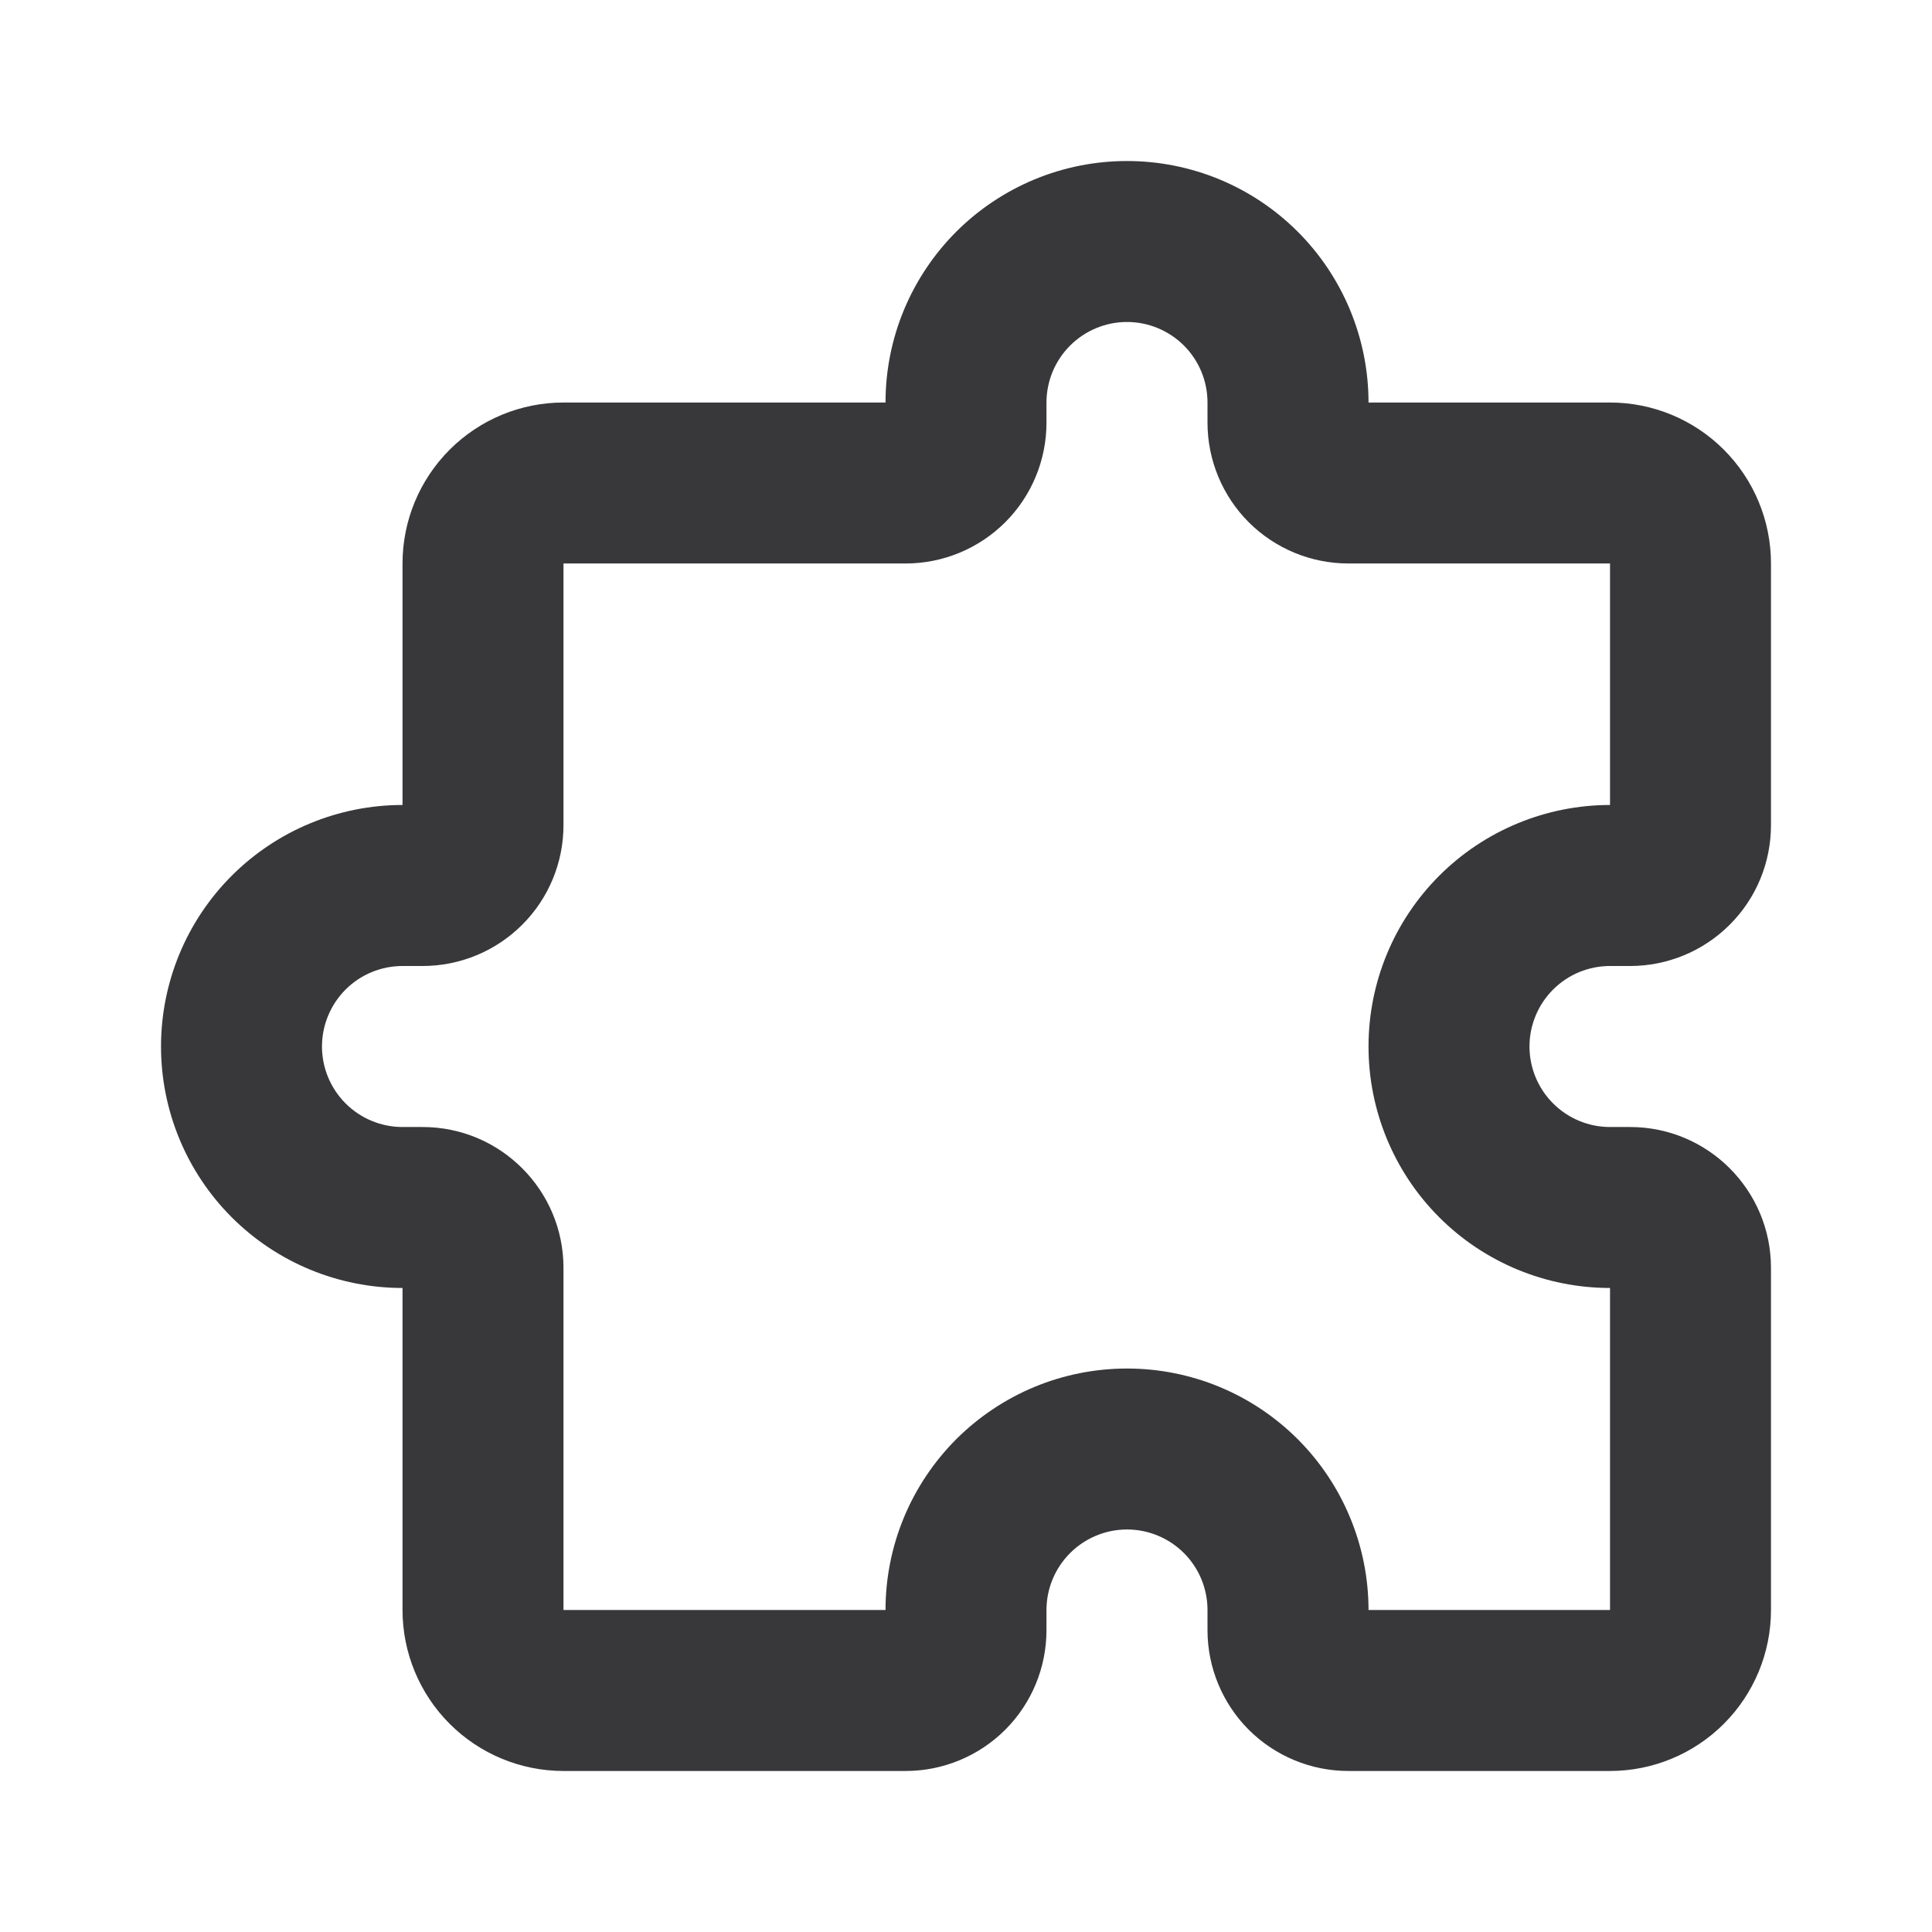 <svg width="32" height="32" viewBox="0 0 32 32" fill="none" xmlns="http://www.w3.org/2000/svg">
<path d="M14.667 6.667C14.667 6.141 14.77 5.621 14.971 5.136C15.172 4.651 15.467 4.21 15.838 3.838C16.21 3.467 16.651 3.172 17.136 2.971C17.621 2.77 18.142 2.667 18.667 2.667C19.192 2.667 19.712 2.77 20.198 2.971C20.683 3.172 21.124 3.467 21.495 3.838C21.867 4.21 22.161 4.651 22.362 5.136C22.563 5.621 22.667 6.141 22.667 6.667H26.667C27.374 6.667 28.052 6.948 28.552 7.448C29.052 7.948 29.333 8.626 29.333 9.333V13.667C29.333 14.286 29.088 14.879 28.65 15.316C28.212 15.754 27.619 16 27 16H26.667C26.313 16 25.974 16.14 25.724 16.39C25.474 16.64 25.333 16.98 25.333 17.333C25.333 17.687 25.474 18.026 25.724 18.276C25.974 18.526 26.313 18.667 26.667 18.667H27C28.288 18.667 29.333 19.712 29.333 21V26.667C29.333 27.374 29.052 28.052 28.552 28.552C28.052 29.052 27.374 29.333 26.667 29.333H22.333C21.715 29.333 21.121 29.087 20.683 28.65C20.246 28.212 20 27.619 20 27V26.667C20 26.313 19.86 25.974 19.61 25.724C19.36 25.474 19.02 25.333 18.667 25.333C18.313 25.333 17.974 25.474 17.724 25.724C17.474 25.974 17.333 26.313 17.333 26.667V27C17.333 27.619 17.088 28.212 16.65 28.65C16.212 29.087 15.619 29.333 15 29.333H9.333C8.626 29.333 7.948 29.052 7.448 28.552C6.948 28.052 6.667 27.374 6.667 26.667V21.333C5.606 21.333 4.588 20.912 3.838 20.162C3.088 19.412 2.667 18.394 2.667 17.333C2.667 16.272 3.088 15.255 3.838 14.505C4.588 13.755 5.606 13.333 6.667 13.333V9.333C6.667 8.626 6.948 7.948 7.448 7.448C7.948 6.948 8.626 6.667 9.333 6.667H14.667ZM18.667 5.333C18.313 5.333 17.974 5.474 17.724 5.724C17.474 5.974 17.333 6.313 17.333 6.667V7C17.333 7.619 17.088 8.212 16.65 8.65C16.212 9.087 15.619 9.333 15 9.333H9.333V13.667C9.333 14.286 9.088 14.879 8.65 15.316C8.212 15.754 7.619 16 7 16H6.667C6.313 16 5.974 16.14 5.724 16.39C5.474 16.64 5.333 16.98 5.333 17.333C5.333 17.687 5.474 18.026 5.724 18.276C5.974 18.526 6.313 18.667 6.667 18.667H7C8.288 18.667 9.333 19.712 9.333 21V26.667H14.667C14.667 26.141 14.77 25.621 14.971 25.136C15.172 24.651 15.467 24.21 15.838 23.838C16.21 23.467 16.651 23.172 17.136 22.971C17.621 22.77 18.142 22.667 18.667 22.667C19.192 22.667 19.712 22.77 20.198 22.971C20.683 23.172 21.124 23.467 21.495 23.838C21.867 24.21 22.161 24.651 22.362 25.136C22.563 25.621 22.667 26.141 22.667 26.667H26.667V21.333C25.606 21.333 24.588 20.912 23.838 20.162C23.088 19.412 22.667 18.394 22.667 17.333C22.667 16.272 23.088 15.255 23.838 14.505C24.588 13.755 25.606 13.333 26.667 13.333V9.333H22.333C21.715 9.333 21.121 9.087 20.683 8.65C20.246 8.212 20 7.619 20 7V6.667C20 6.313 19.86 5.974 19.61 5.724C19.36 5.474 19.02 5.333 18.667 5.333V5.333Z" fill="#38383B"/>
</svg>
